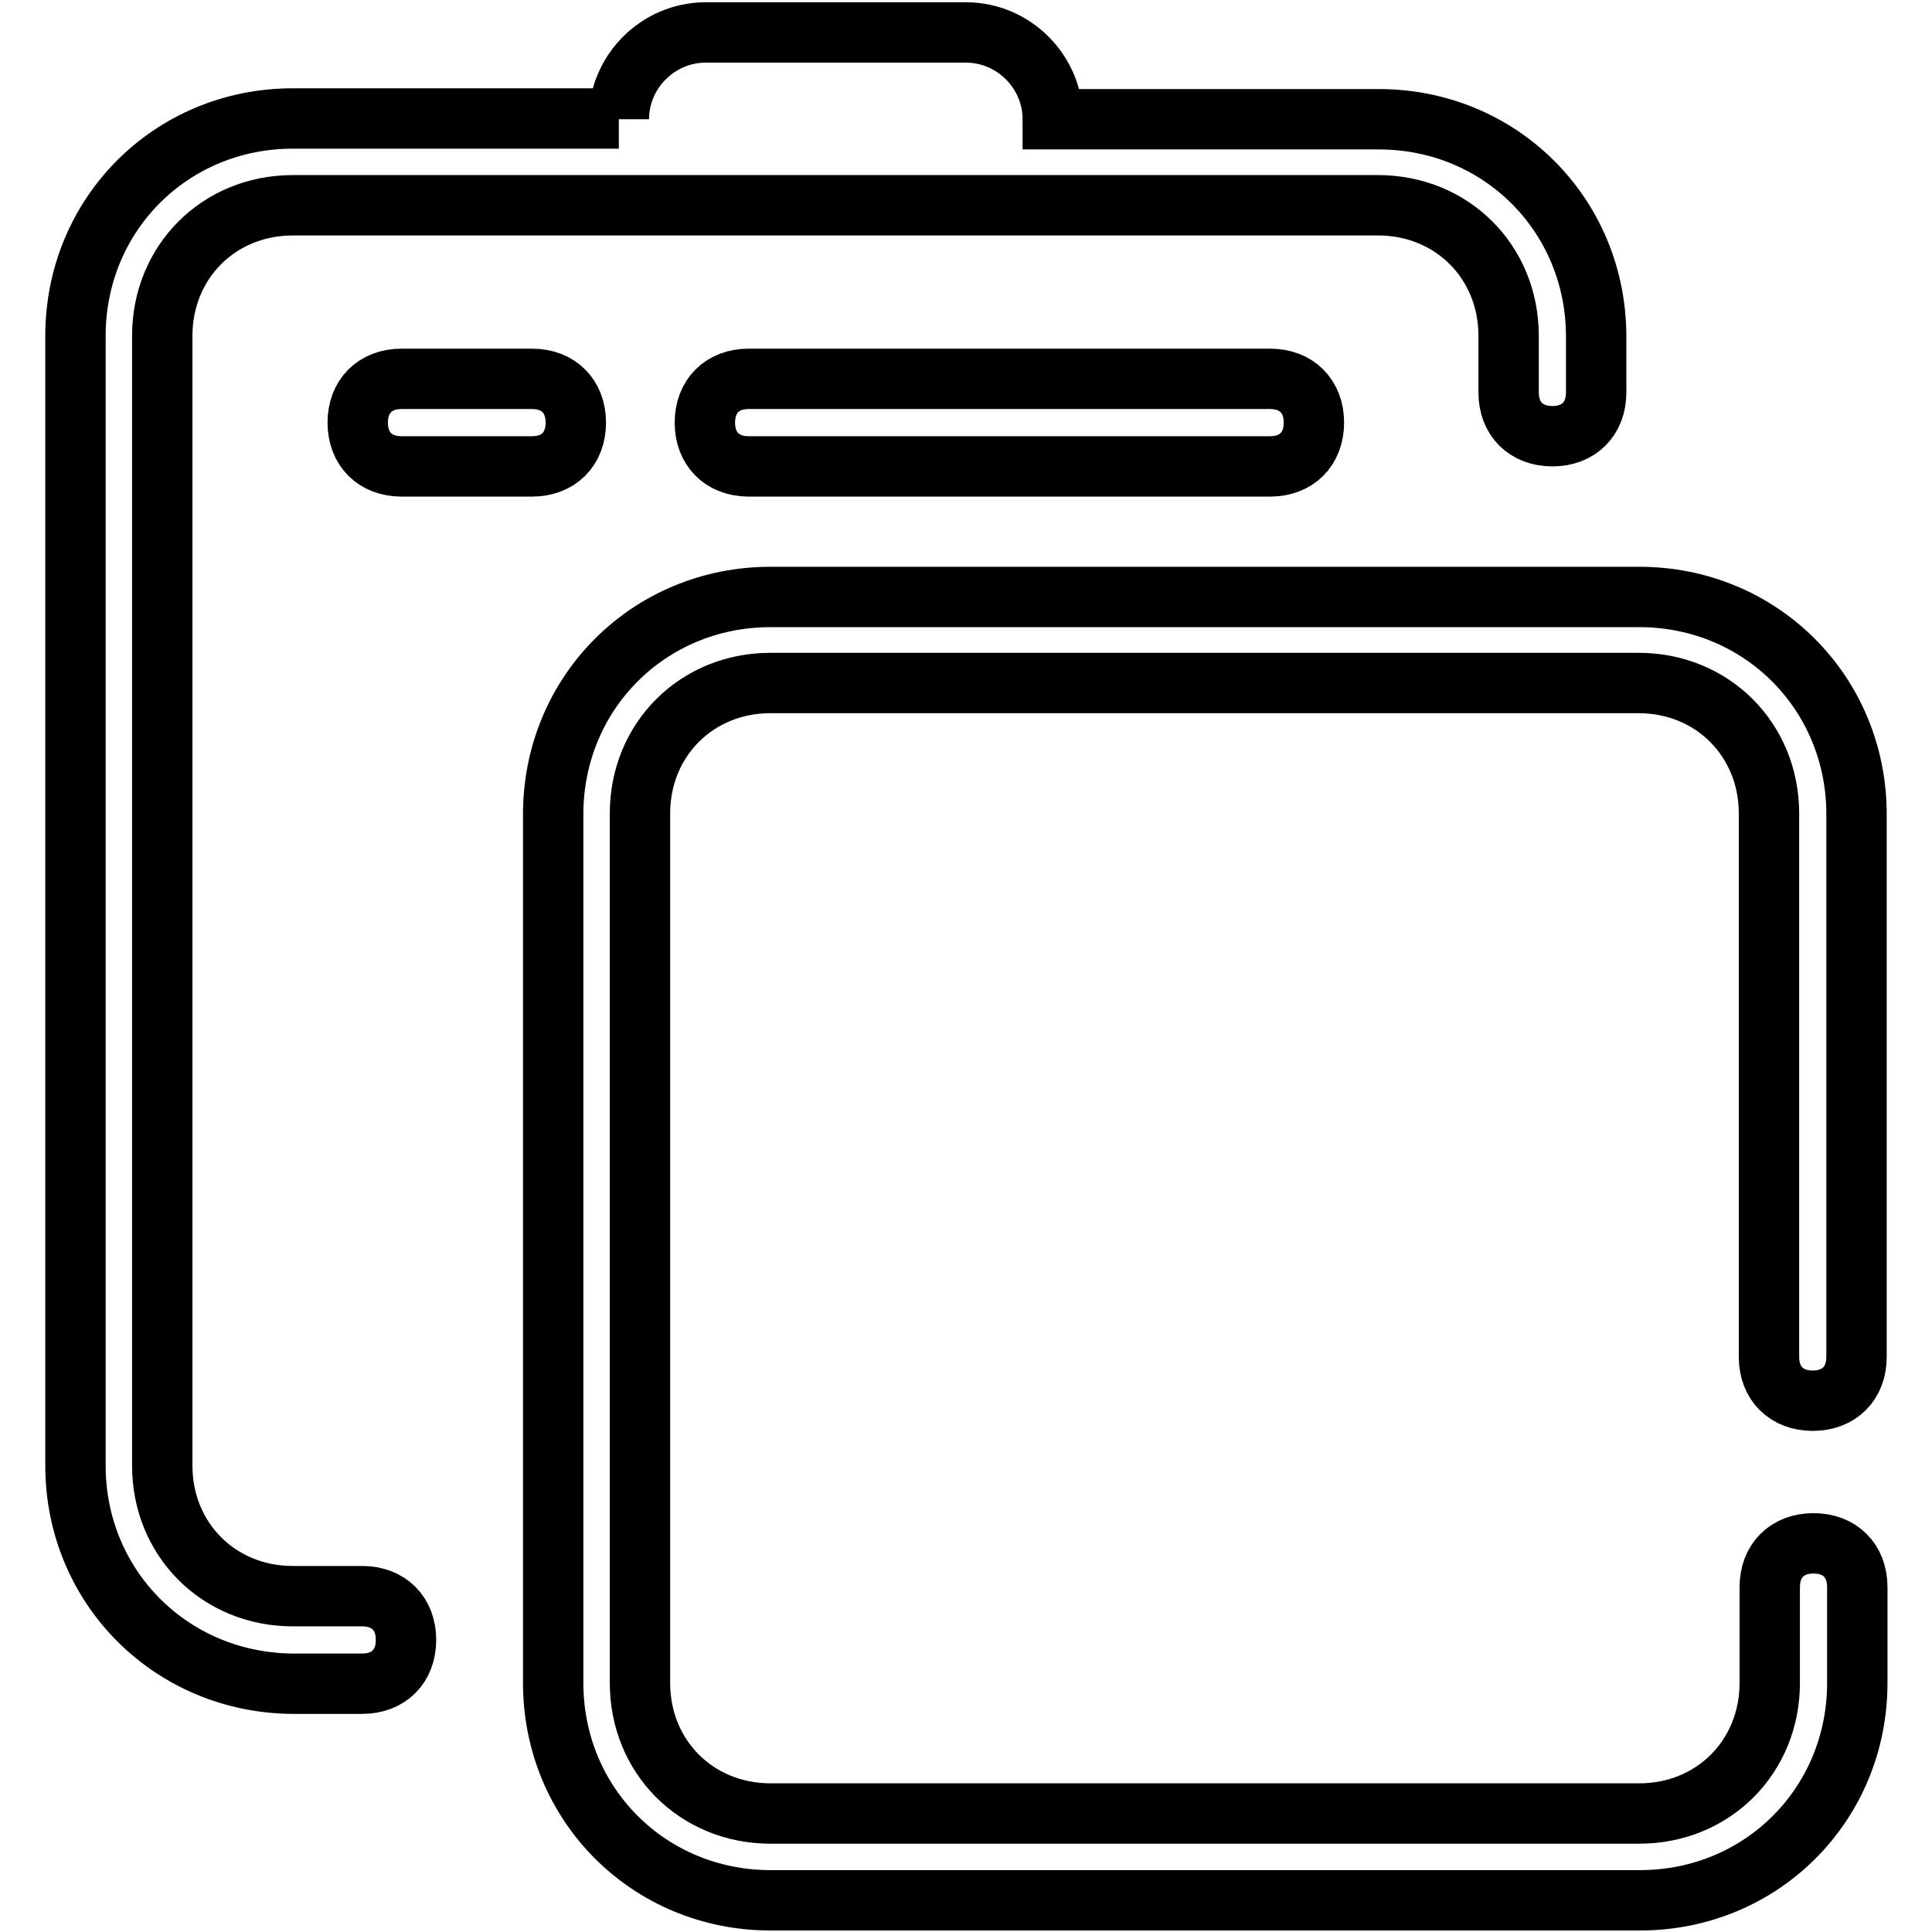 <?xml version="1.0" encoding="utf-8"?>
<!-- Svg Vector Icons : http://www.onlinewebfonts.com/icon -->
<!DOCTYPE svg PUBLIC "-//W3C//DTD SVG 1.1//EN" "http://www.w3.org/Graphics/SVG/1.1/DTD/svg11.dtd">
<svg version="1.1" xmlns="http://www.w3.org/2000/svg" xmlns:xlink="http://www.w3.org/1999/xlink" x="0px" y="0px" viewBox="0 0 256 256" enable-background="new 0 0 256 256" xml:space="preserve">
<g> <path stroke-width="8" fill-opacity="0" stroke="#000000"  d="M82,15.8c0-6.3,5.2-11.5,11.5-11.5H128c6.3,0,11.5,5.2,11.5,11.5h43.2c16.1,0,28.8,12.7,28.8,28.8V52 c0,3.5-2.3,5.8-5.8,5.8c-3.5,0-5.8-2.3-5.8-5.8v-7.5c0-9.8-7.5-17.3-17.3-17.3H38.8c-9.8,0-17.3,7.5-17.3,17.3v149.7 c0,9.8,7.5,17.3,17.3,17.3H48c3.5,0,5.8,2.3,5.8,5.8c0,3.5-2.3,5.8-5.8,5.8h-9.2C22.7,223,10,210.3,10,194.2V44.5 c0-16.1,12.7-28.8,28.8-28.8H82L82,15.8z M246,179.8c0,3.5-2.3,5.8-5.8,5.8s-5.8-2.3-5.8-5.8v-72c0-9.8-7.5-17.3-17.3-17.3H102.1 c-9.8,0-17.3,7.5-17.3,17.3V223c0,9.8,7.5,17.3,17.3,17.3h115.1c9.8,0,17.3-7.5,17.3-17.3v-12.7c0-3.5,2.3-5.8,5.8-5.8 s5.8,2.3,5.8,5.8V223c0,16.1-12.7,28.8-28.8,28.8H102.1c-16.1,0-28.8-12.7-28.8-28.8V107.9c0-16.1,12.7-28.8,28.8-28.8h115.1 c16.1,0,28.8,12.7,28.8,28.8V179.8z M53.2,61.8c-3.5,0-5.8-2.3-5.8-5.8s2.3-5.8,5.8-5.8h17.3c3.5,0,5.8,2.3,5.8,5.8 c0,3.5-2.3,5.8-5.8,5.8H53.2z M99.2,61.8c-3.5,0-5.8-2.3-5.8-5.8s2.3-5.8,5.8-5.8h69.1c3.5,0,5.8,2.3,5.8,5.8 c0,3.5-2.3,5.8-5.8,5.8H99.2z"/></g>
</svg>